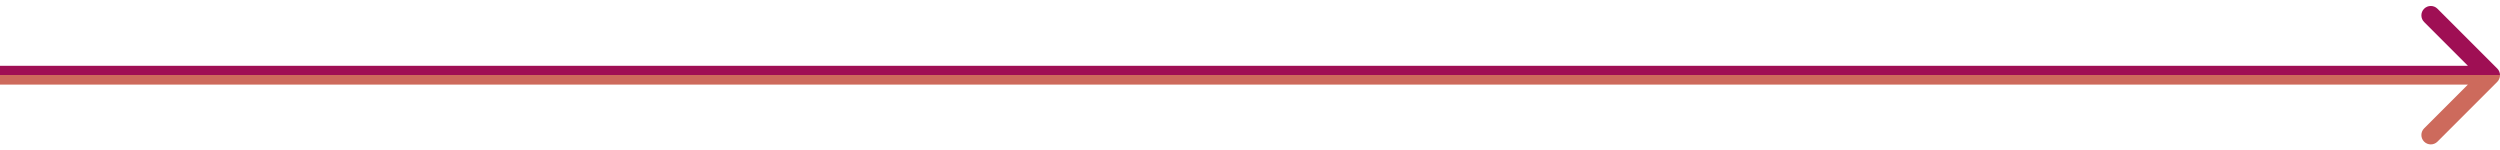 <svg width="133" height="8" viewBox="0 0 133 8" fill="none" xmlns="http://www.w3.org/2000/svg">
<path d="M132.854 4.354C133.049 4.158 133.049 3.842 132.854 3.646L129.672 0.464C129.476 0.269 129.16 0.269 128.964 0.464C128.769 0.66 128.769 0.976 128.964 1.172L131.793 4L128.964 6.828C128.769 7.024 128.769 7.34 128.964 7.536C129.16 7.731 129.476 7.731 129.672 7.536L132.854 4.354ZM-9.70429e-08 4.5L132.5 4.5L132.5 3.5L9.70429e-08 3.5L-9.70429e-08 4.5Z" fill="url(#paint0_linear)"/>
<defs>
<linearGradient id="paint0_linear" x1="21.324" y1="4" x2="21.324" y2="4.011" gradientUnits="userSpaceOnUse">
<stop stop-color="#9F0F54"/>
<stop offset="1" stop-color="#CD6A5C"/>
</linearGradient>
</defs>
</svg>

